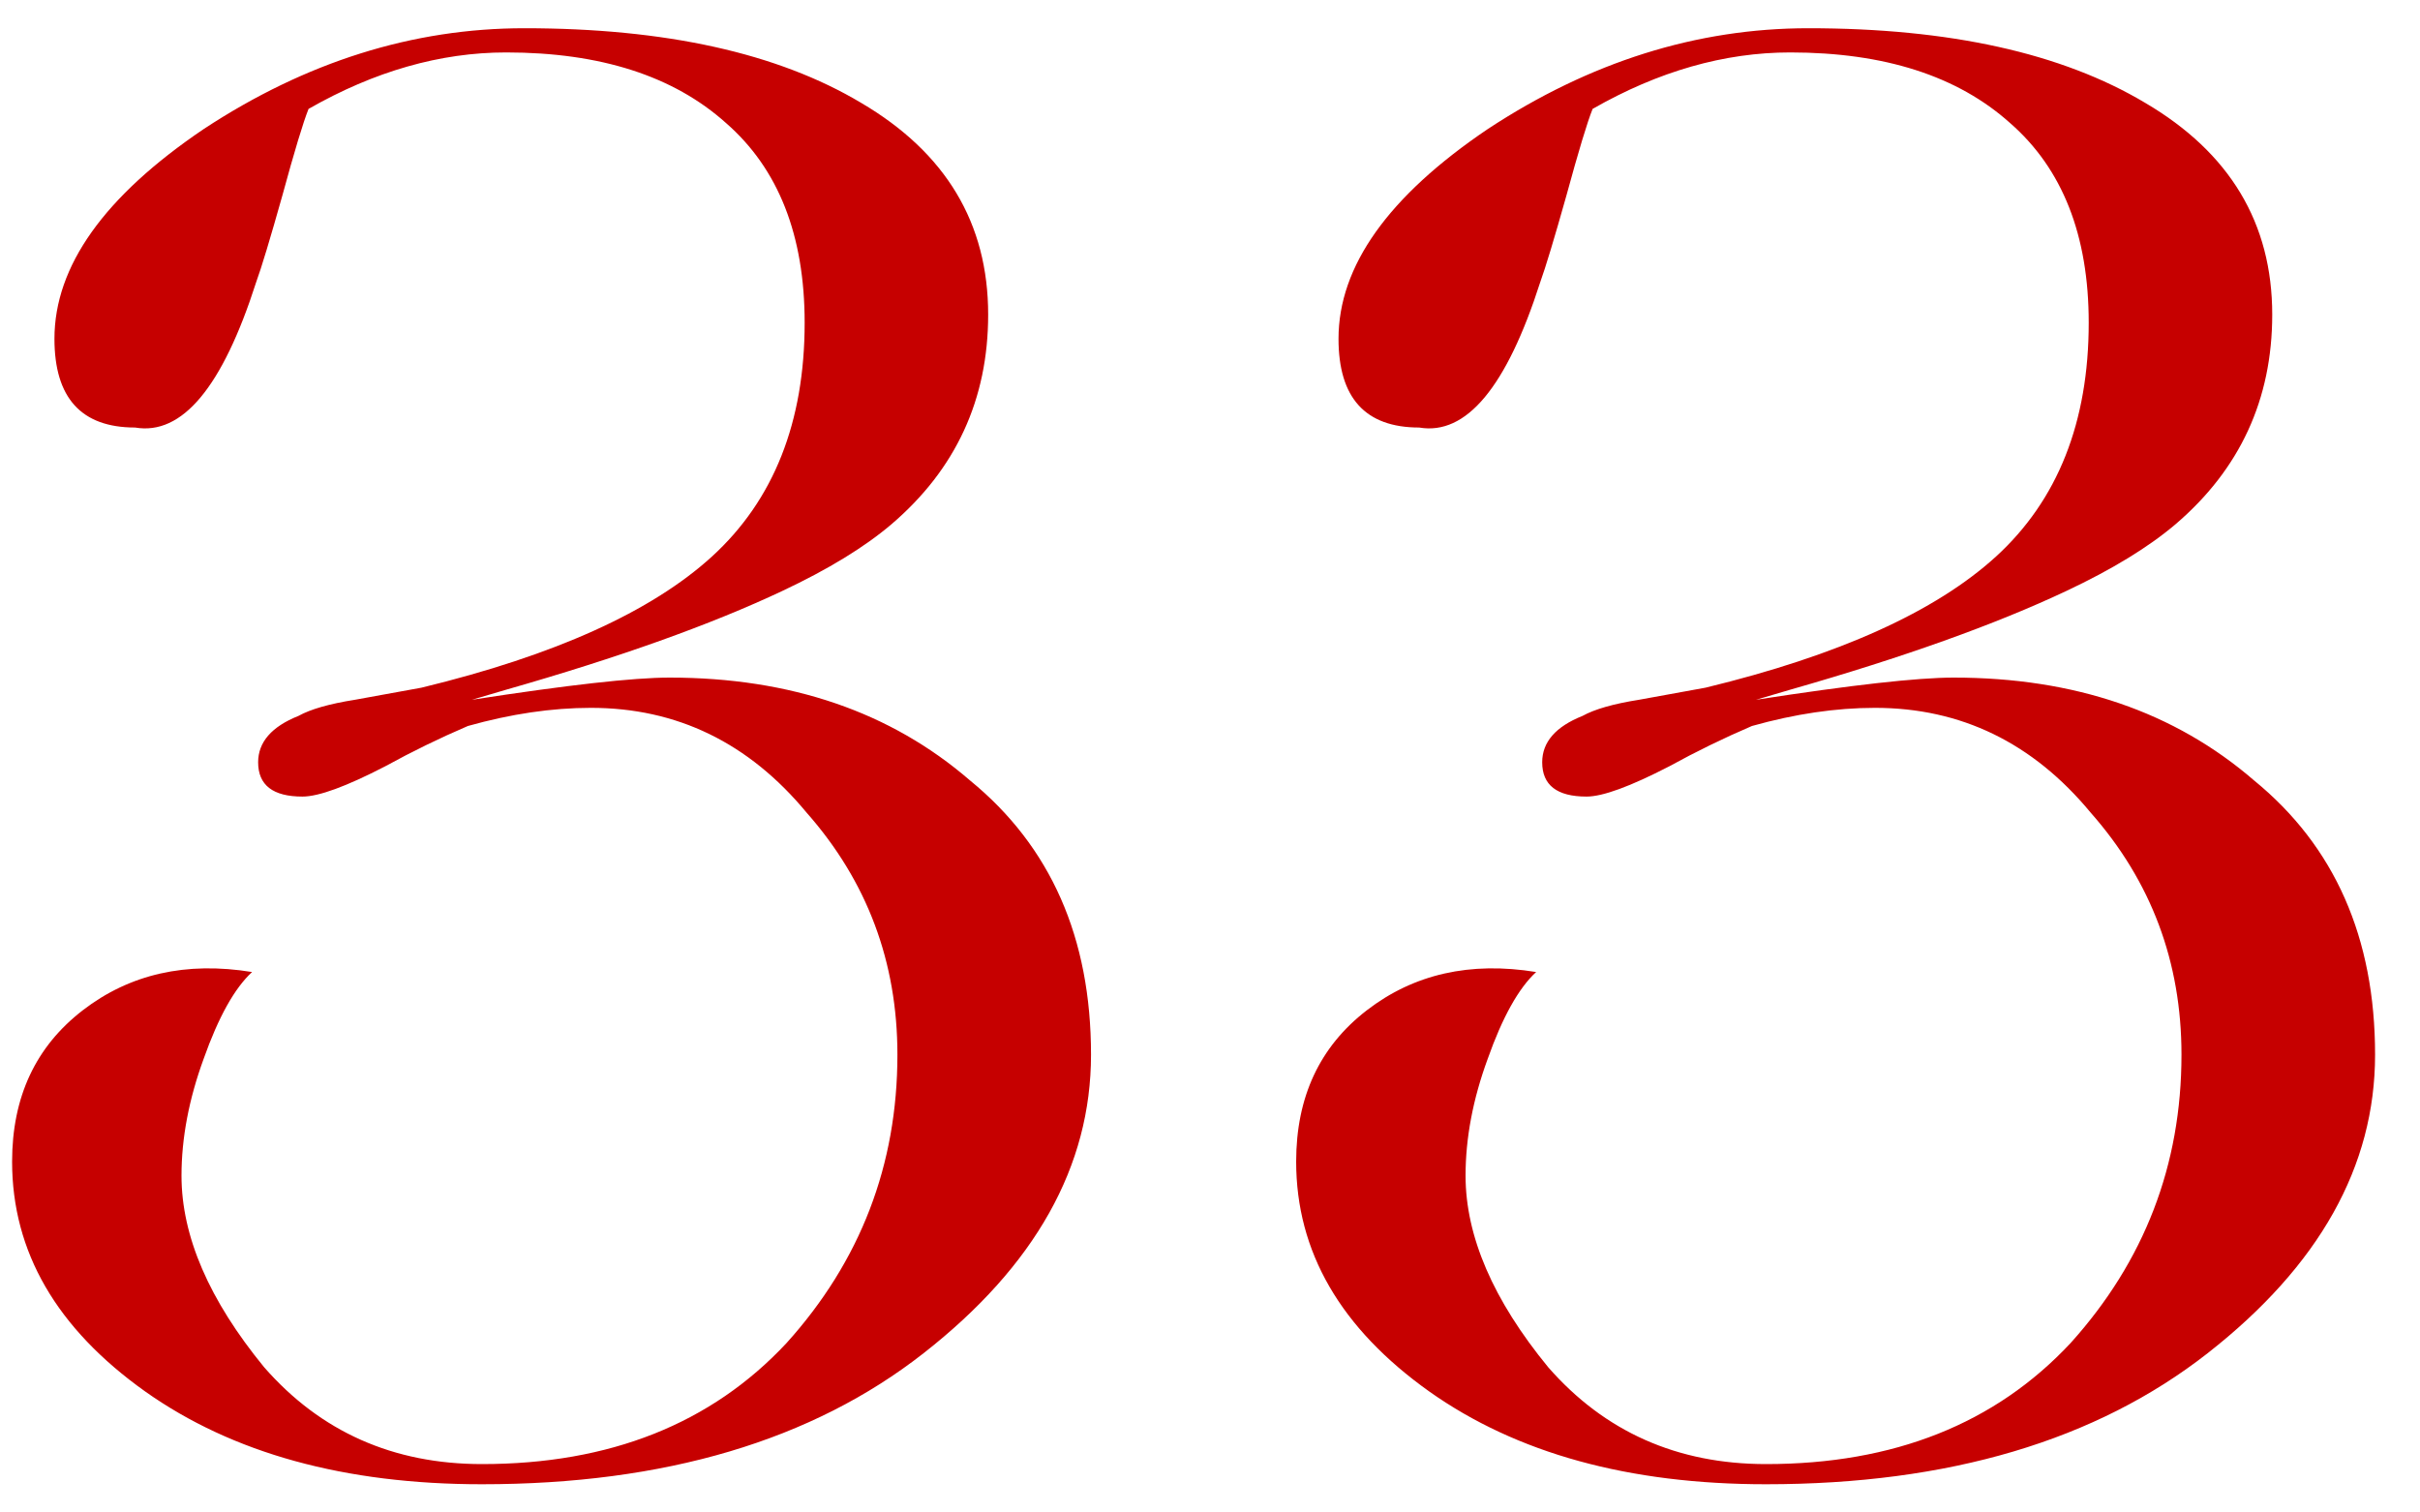 <?xml version="1.0" encoding="UTF-8"?> <svg xmlns="http://www.w3.org/2000/svg" width="48" height="30" viewBox="0 0 48 30" fill="none"> <path d="M9.56 29.44C6.84 29.44 4.613 28.827 2.88 27.6C1.12 26.347 0.24 24.827 0.24 23.04C0.24 21.76 0.707 20.76 1.64 20.04C2.573 19.32 3.693 19.067 5 19.28C4.653 19.6 4.333 20.173 4.04 21C3.747 21.8 3.6 22.573 3.6 23.32C3.6 24.52 4.147 25.787 5.24 27.12C6.36 28.4 7.8 29.04 9.56 29.04C12.093 29.04 14.107 28.24 15.6 26.64C17.067 25.013 17.8 23.107 17.8 20.92C17.8 19.08 17.2 17.48 16 16.12C14.853 14.733 13.427 14.04 11.72 14.04C10.947 14.04 10.133 14.16 9.28 14.4C8.72 14.64 8.173 14.907 7.64 15.2C6.867 15.6 6.32 15.8 6 15.8C5.413 15.8 5.12 15.573 5.12 15.12C5.12 14.72 5.387 14.413 5.92 14.2C6.16 14.067 6.533 13.96 7.04 13.88L8.36 13.64C11 13 12.92 12.133 14.12 11.04C15.347 9.92 15.96 8.373 15.96 6.4C15.96 4.667 15.44 3.347 14.4 2.44C13.36 1.507 11.907 1.04 10.04 1.04C8.733 1.04 7.427 1.413 6.12 2.16C6.013 2.427 5.84 3 5.6 3.88C5.36 4.733 5.187 5.307 5.08 5.6C4.413 7.68 3.613 8.64 2.68 8.48C1.613 8.48 1.08 7.893 1.08 6.72C1.08 5.28 2.067 3.893 4.04 2.56C6.067 1.227 8.187 0.56 10.4 0.56C13.2 0.56 15.427 1.053 17.08 2.04C18.76 3.027 19.6 4.427 19.6 6.24C19.6 7.92 18.96 9.307 17.68 10.4C17.147 10.853 16.427 11.293 15.52 11.72C14.107 12.387 12.28 13.04 10.04 13.68L9.36 13.88C11.253 13.587 12.56 13.44 13.28 13.44C15.68 13.44 17.667 14.12 19.24 15.48C20.84 16.787 21.64 18.6 21.64 20.92C21.64 23.133 20.533 25.107 18.32 26.84C16.107 28.573 13.187 29.44 9.56 29.44ZM35.029 29.44C32.309 29.44 30.082 28.827 28.349 27.6C26.589 26.347 25.709 24.827 25.709 23.04C25.709 21.76 26.175 20.76 27.109 20.04C28.042 19.32 29.162 19.067 30.469 19.28C30.122 19.6 29.802 20.173 29.509 21C29.215 21.8 29.069 22.573 29.069 23.32C29.069 24.52 29.615 25.787 30.709 27.12C31.829 28.4 33.269 29.04 35.029 29.04C37.562 29.04 39.575 28.24 41.069 26.64C42.535 25.013 43.269 23.107 43.269 20.92C43.269 19.08 42.669 17.48 41.469 16.12C40.322 14.733 38.895 14.04 37.189 14.04C36.415 14.04 35.602 14.16 34.749 14.4C34.189 14.64 33.642 14.907 33.109 15.2C32.335 15.6 31.789 15.8 31.469 15.8C30.882 15.8 30.589 15.573 30.589 15.12C30.589 14.72 30.855 14.413 31.389 14.2C31.629 14.067 32.002 13.96 32.509 13.88L33.829 13.64C36.469 13 38.389 12.133 39.589 11.04C40.815 9.92 41.429 8.373 41.429 6.4C41.429 4.667 40.909 3.347 39.869 2.44C38.829 1.507 37.375 1.04 35.509 1.04C34.202 1.04 32.895 1.413 31.589 2.16C31.482 2.427 31.309 3 31.069 3.88C30.829 4.733 30.655 5.307 30.549 5.6C29.882 7.68 29.082 8.64 28.149 8.48C27.082 8.48 26.549 7.893 26.549 6.72C26.549 5.28 27.535 3.893 29.509 2.56C31.535 1.227 33.655 0.56 35.869 0.56C38.669 0.56 40.895 1.053 42.549 2.04C44.229 3.027 45.069 4.427 45.069 6.24C45.069 7.92 44.429 9.307 43.149 10.4C42.615 10.853 41.895 11.293 40.989 11.72C39.575 12.387 37.749 13.04 35.509 13.68L34.829 13.88C36.722 13.587 38.029 13.44 38.749 13.44C41.149 13.44 43.135 14.12 44.709 15.48C46.309 16.787 47.109 18.6 47.109 20.92C47.109 23.133 46.002 25.107 43.789 26.84C41.575 28.573 38.655 29.44 35.029 29.44Z" fill="#C60000"></path> </svg> 